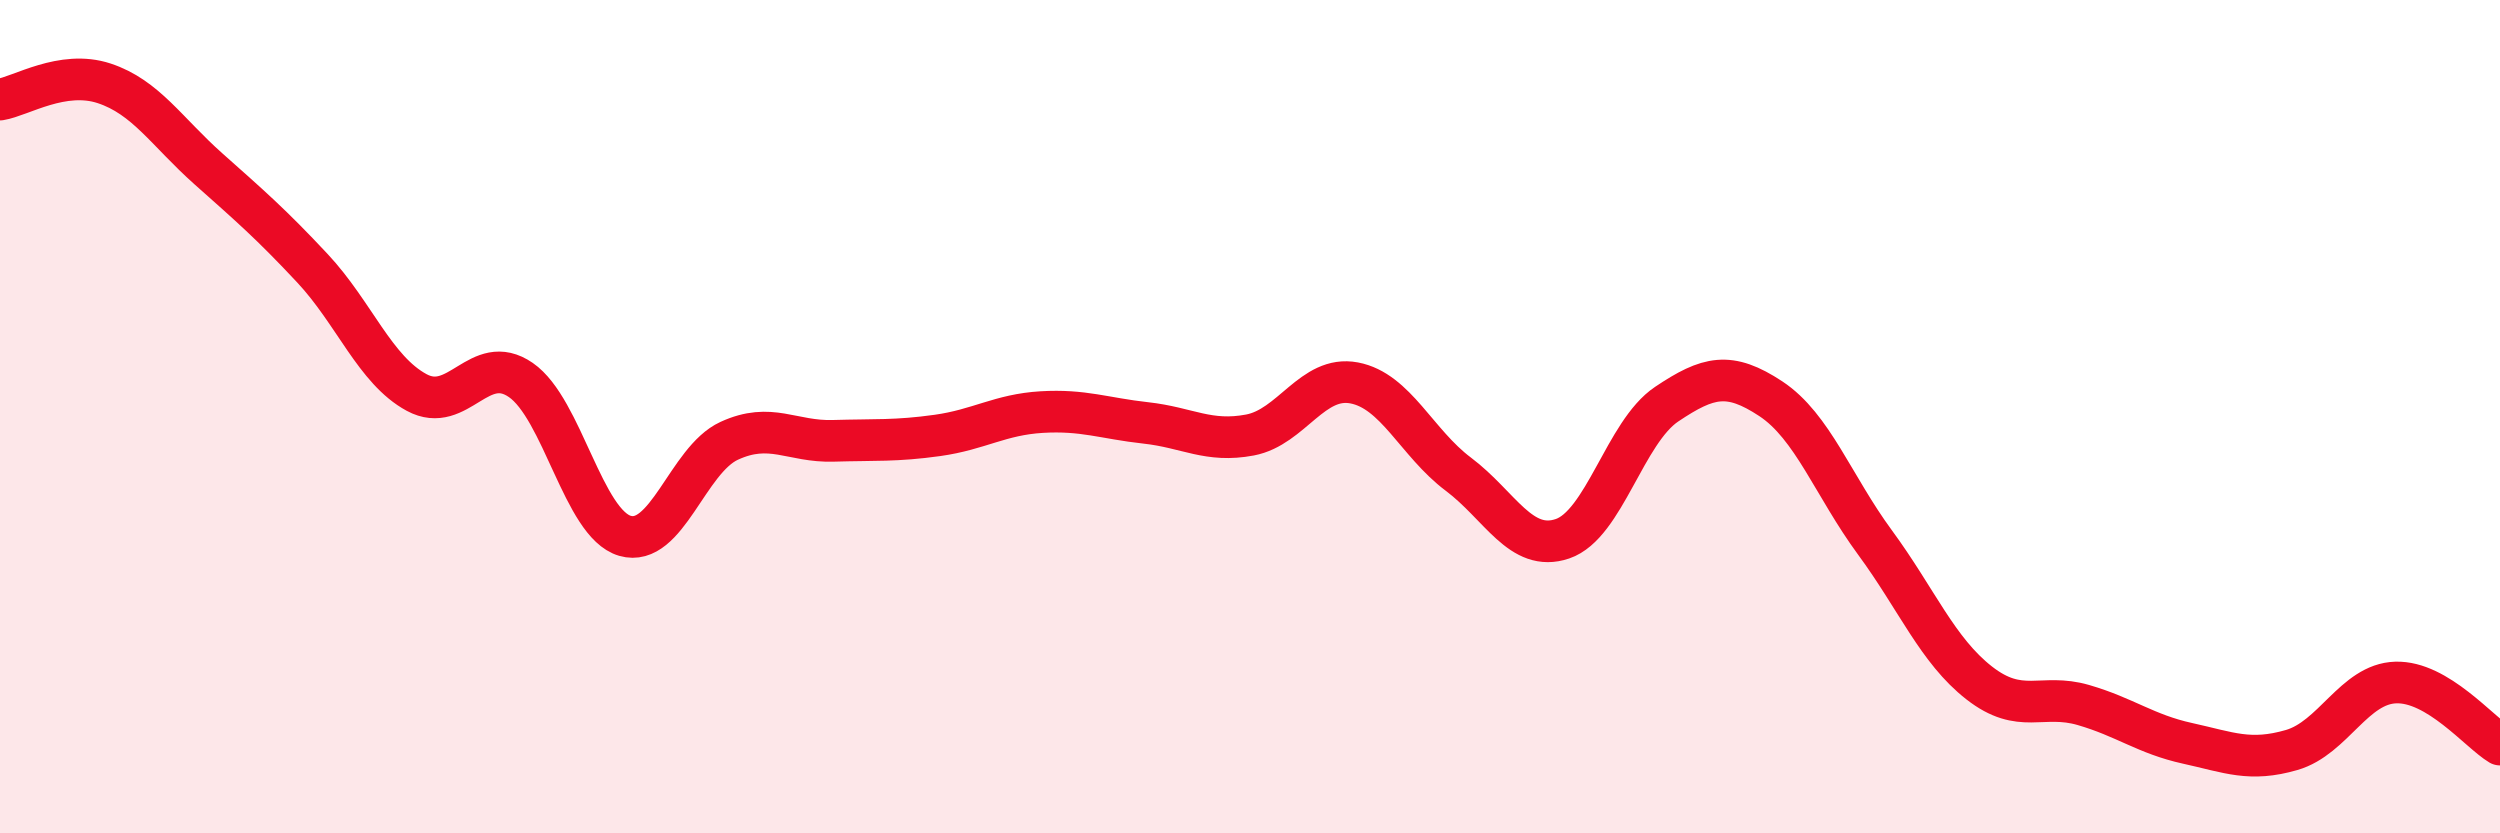 
    <svg width="60" height="20" viewBox="0 0 60 20" xmlns="http://www.w3.org/2000/svg">
      <path
        d="M 0,2.39 C 0.5,2.31 1.5,1.67 2.5,2 C 3.5,2.33 4,3.16 5,4.05 C 6,4.94 6.5,5.37 7.5,6.44 C 8.5,7.51 9,8.88 10,9.42 C 11,9.96 11.5,8.43 12.5,9.12 C 13.5,9.81 14,12.57 15,12.86 C 16,13.15 16.5,11.04 17.5,10.58 C 18.5,10.12 19,10.61 20,10.58 C 21,10.55 21.5,10.59 22.5,10.45 C 23.5,10.31 24,9.95 25,9.89 C 26,9.83 26.5,10.04 27.5,10.15 C 28.5,10.26 29,10.63 30,10.44 C 31,10.25 31.5,9 32.5,9.19 C 33.5,9.38 34,10.63 35,11.38 C 36,12.13 36.5,13.27 37.5,12.93 C 38.5,12.59 39,10.37 40,9.7 C 41,9.03 41.5,8.91 42.5,9.57 C 43.5,10.23 44,11.66 45,13.02 C 46,14.38 46.5,15.61 47.5,16.39 C 48.5,17.17 49,16.63 50,16.92 C 51,17.21 51.5,17.62 52.5,17.84 C 53.5,18.06 54,18.29 55,18 C 56,17.71 56.5,16.41 57.5,16.38 C 58.5,16.35 59.5,17.57 60,17.87L60 20L0 20Z"
        fill="#EB0A25"
        opacity="0.1"
        stroke-linecap="round"
        stroke-linejoin="round"
      />
      <path
        d="M 0,2.39 C 0.5,2.31 1.5,1.67 2.5,2 C 3.5,2.33 4,3.16 5,4.05 C 6,4.94 6.5,5.37 7.5,6.44 C 8.5,7.51 9,8.88 10,9.42 C 11,9.96 11.5,8.43 12.5,9.12 C 13.5,9.81 14,12.57 15,12.86 C 16,13.15 16.5,11.04 17.5,10.58 C 18.5,10.12 19,10.61 20,10.58 C 21,10.55 21.5,10.59 22.5,10.45 C 23.5,10.31 24,9.95 25,9.89 C 26,9.83 26.5,10.04 27.5,10.15 C 28.5,10.26 29,10.63 30,10.44 C 31,10.25 31.5,9 32.5,9.19 C 33.5,9.38 34,10.63 35,11.38 C 36,12.13 36.5,13.27 37.5,12.93 C 38.5,12.59 39,10.37 40,9.7 C 41,9.03 41.5,8.91 42.5,9.57 C 43.5,10.23 44,11.66 45,13.02 C 46,14.38 46.5,15.61 47.5,16.39 C 48.5,17.17 49,16.63 50,16.92 C 51,17.21 51.5,17.62 52.5,17.84 C 53.5,18.06 54,18.29 55,18 C 56,17.71 56.5,16.41 57.5,16.38 C 58.5,16.35 59.5,17.57 60,17.87"
        stroke="#EB0A25"
        stroke-width="1"
        fill="none"
        stroke-linecap="round"
        stroke-linejoin="round"
      />
    </svg>
  